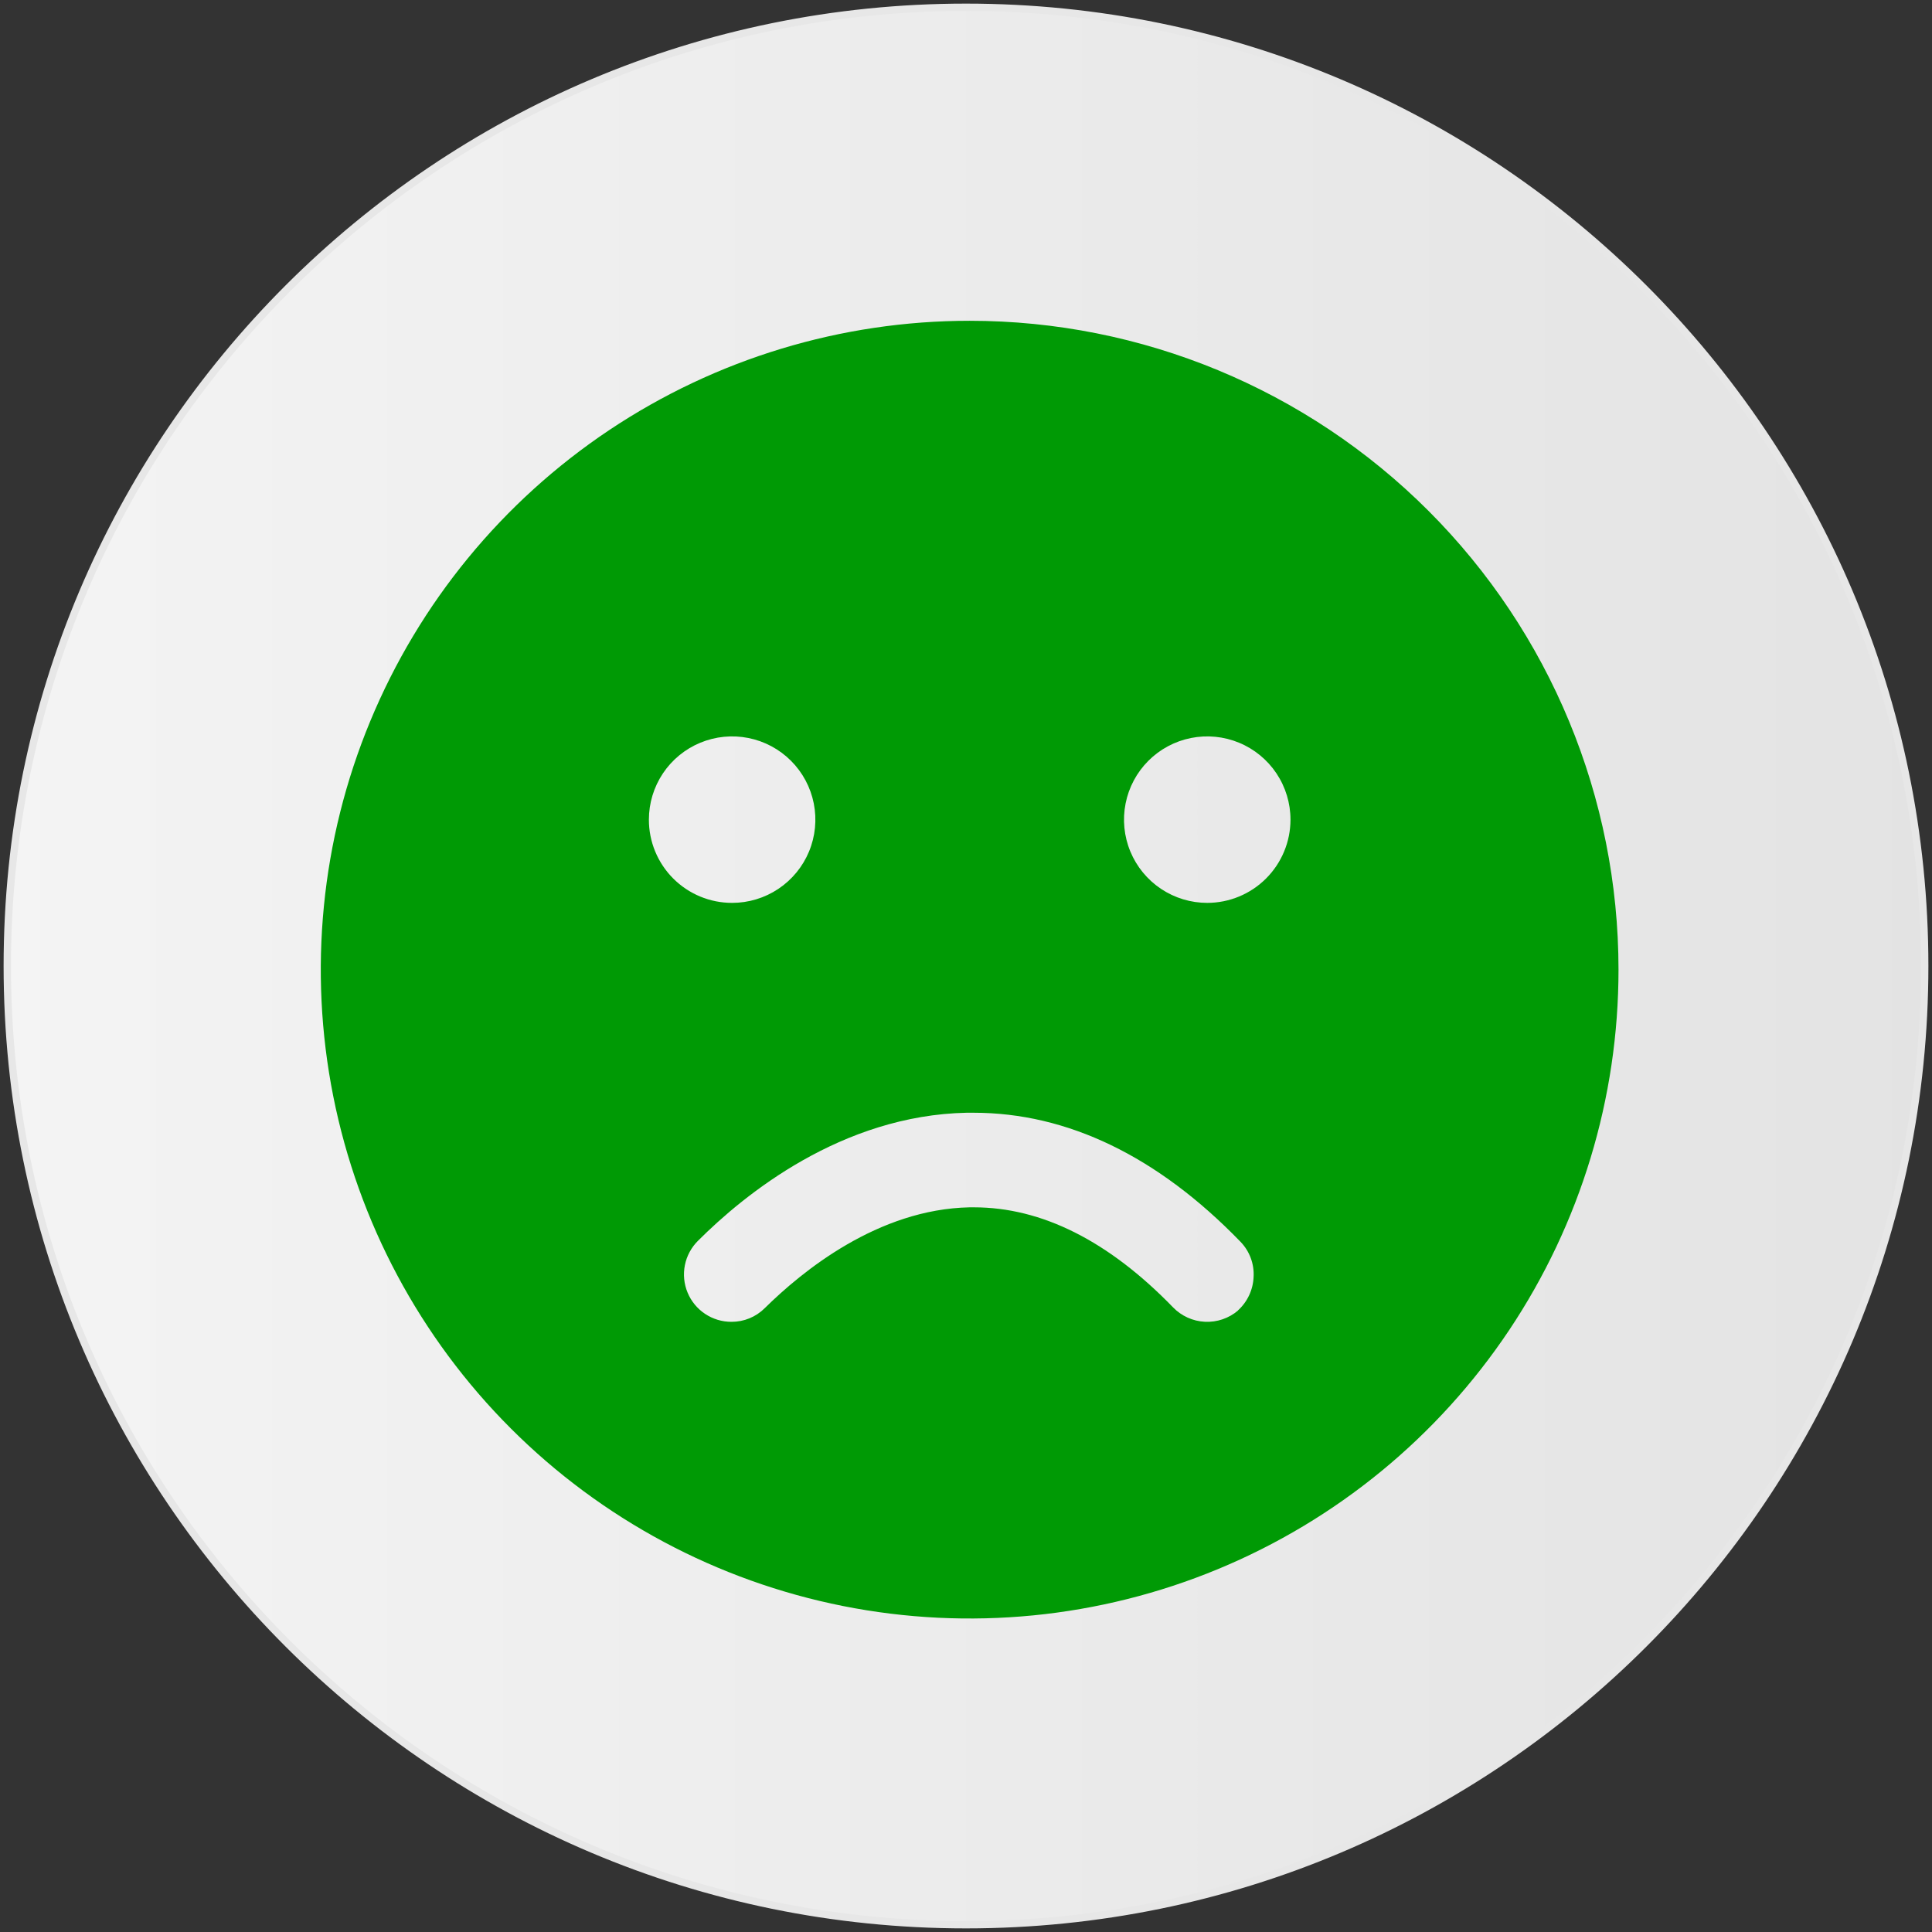 <svg xmlns="http://www.w3.org/2000/svg" width="265" height="265" viewBox="0 0 265 265" fill="none"><rect x="0" y="0" width="265" height="265" fill="#333333" stroke="none"/><path d="M132.5 264C205.125 264 264 205.125 264 132.5C264 59.875 205.125 1 132.5 1C59.875 1 1 59.875 1 132.5C1 205.125 59.875 264 132.5 264Z" fill="url(#paint0_linear_169_211)" stroke="#E7E7E7" stroke-width="1.01"></path><path d="M133 44C115.397 44 98.19 49.22 83.554 58.999C68.918 68.779 57.511 82.678 50.775 98.941C44.039 115.204 42.276 133.099 45.71 150.363C49.144 167.627 57.621 183.486 70.067 195.932C82.514 208.379 98.373 216.856 115.637 220.29C132.901 223.724 150.796 221.961 167.059 215.225C183.321 208.489 197.221 197.082 207.001 182.446C216.78 167.81 222 150.603 222 133C222 109.396 212.623 86.758 195.932 70.067C179.242 53.377 156.604 44 133 44ZM89.004 112.425C89.004 110.166 89.674 107.958 90.929 106.08C92.184 104.202 93.968 102.739 96.055 101.875C98.142 101.011 100.438 100.786 102.653 101.227C104.868 101.669 106.903 102.757 108.499 104.355C110.095 105.953 111.182 107.989 111.621 110.204C112.06 112.42 111.833 114.716 110.967 116.802C110.101 118.888 108.635 120.671 106.756 121.924C104.877 123.177 102.668 123.845 100.41 123.842C98.911 123.842 97.427 123.547 96.042 122.973C94.657 122.399 93.4 121.558 92.34 120.497C91.281 119.437 90.441 118.178 89.868 116.793C89.296 115.408 89.002 113.923 89.004 112.425ZM169.806 179.76C168.544 180.83 166.923 181.38 165.271 181.3C163.618 181.22 162.058 180.514 160.906 179.327C152.076 170.216 142.895 165.602 133.597 165.602H133C120.423 165.848 110.024 174.373 104.895 179.432C104.296 180.029 103.585 180.501 102.804 180.823C102.022 181.144 101.185 181.308 100.339 181.306C99.05 181.311 97.787 180.932 96.714 180.217C95.64 179.503 94.803 178.485 94.31 177.293C93.816 176.102 93.689 174.79 93.943 173.526C94.197 172.261 94.822 171.101 95.737 170.193C102.143 163.787 115.458 152.978 132.602 152.627H133.527C146.409 152.627 158.787 158.587 170.158 170.333C170.769 170.966 171.244 171.717 171.552 172.541C171.86 173.365 171.996 174.244 171.949 175.123C171.917 176.001 171.709 176.865 171.337 177.661C170.965 178.458 170.436 179.172 169.783 179.76H169.806ZM165.602 123.842C163.343 123.845 161.135 123.177 159.256 121.924C157.376 120.671 155.911 118.888 155.045 116.802C154.179 114.716 153.951 112.42 154.391 110.204C154.83 107.989 155.916 105.953 157.513 104.355C159.109 102.757 161.143 101.669 163.359 101.227C165.574 100.786 167.87 101.011 169.957 101.875C172.044 102.739 173.828 104.202 175.083 106.08C176.338 107.958 177.008 110.166 177.008 112.425C177.005 115.454 175.8 118.358 173.656 120.499C171.513 122.64 168.608 123.842 165.579 123.842H165.602Z" fill="#009A05"></path><defs><linearGradient id="paint0_linear_169_211" x1="-2.407" y1="132.5" x2="267.407" y2="132.5" gradientUnits="userSpaceOnUse"><stop stop-color="#F4F4F4"></stop><stop offset="1" stop-color="#E3E3E3"></stop></linearGradient></defs></svg>